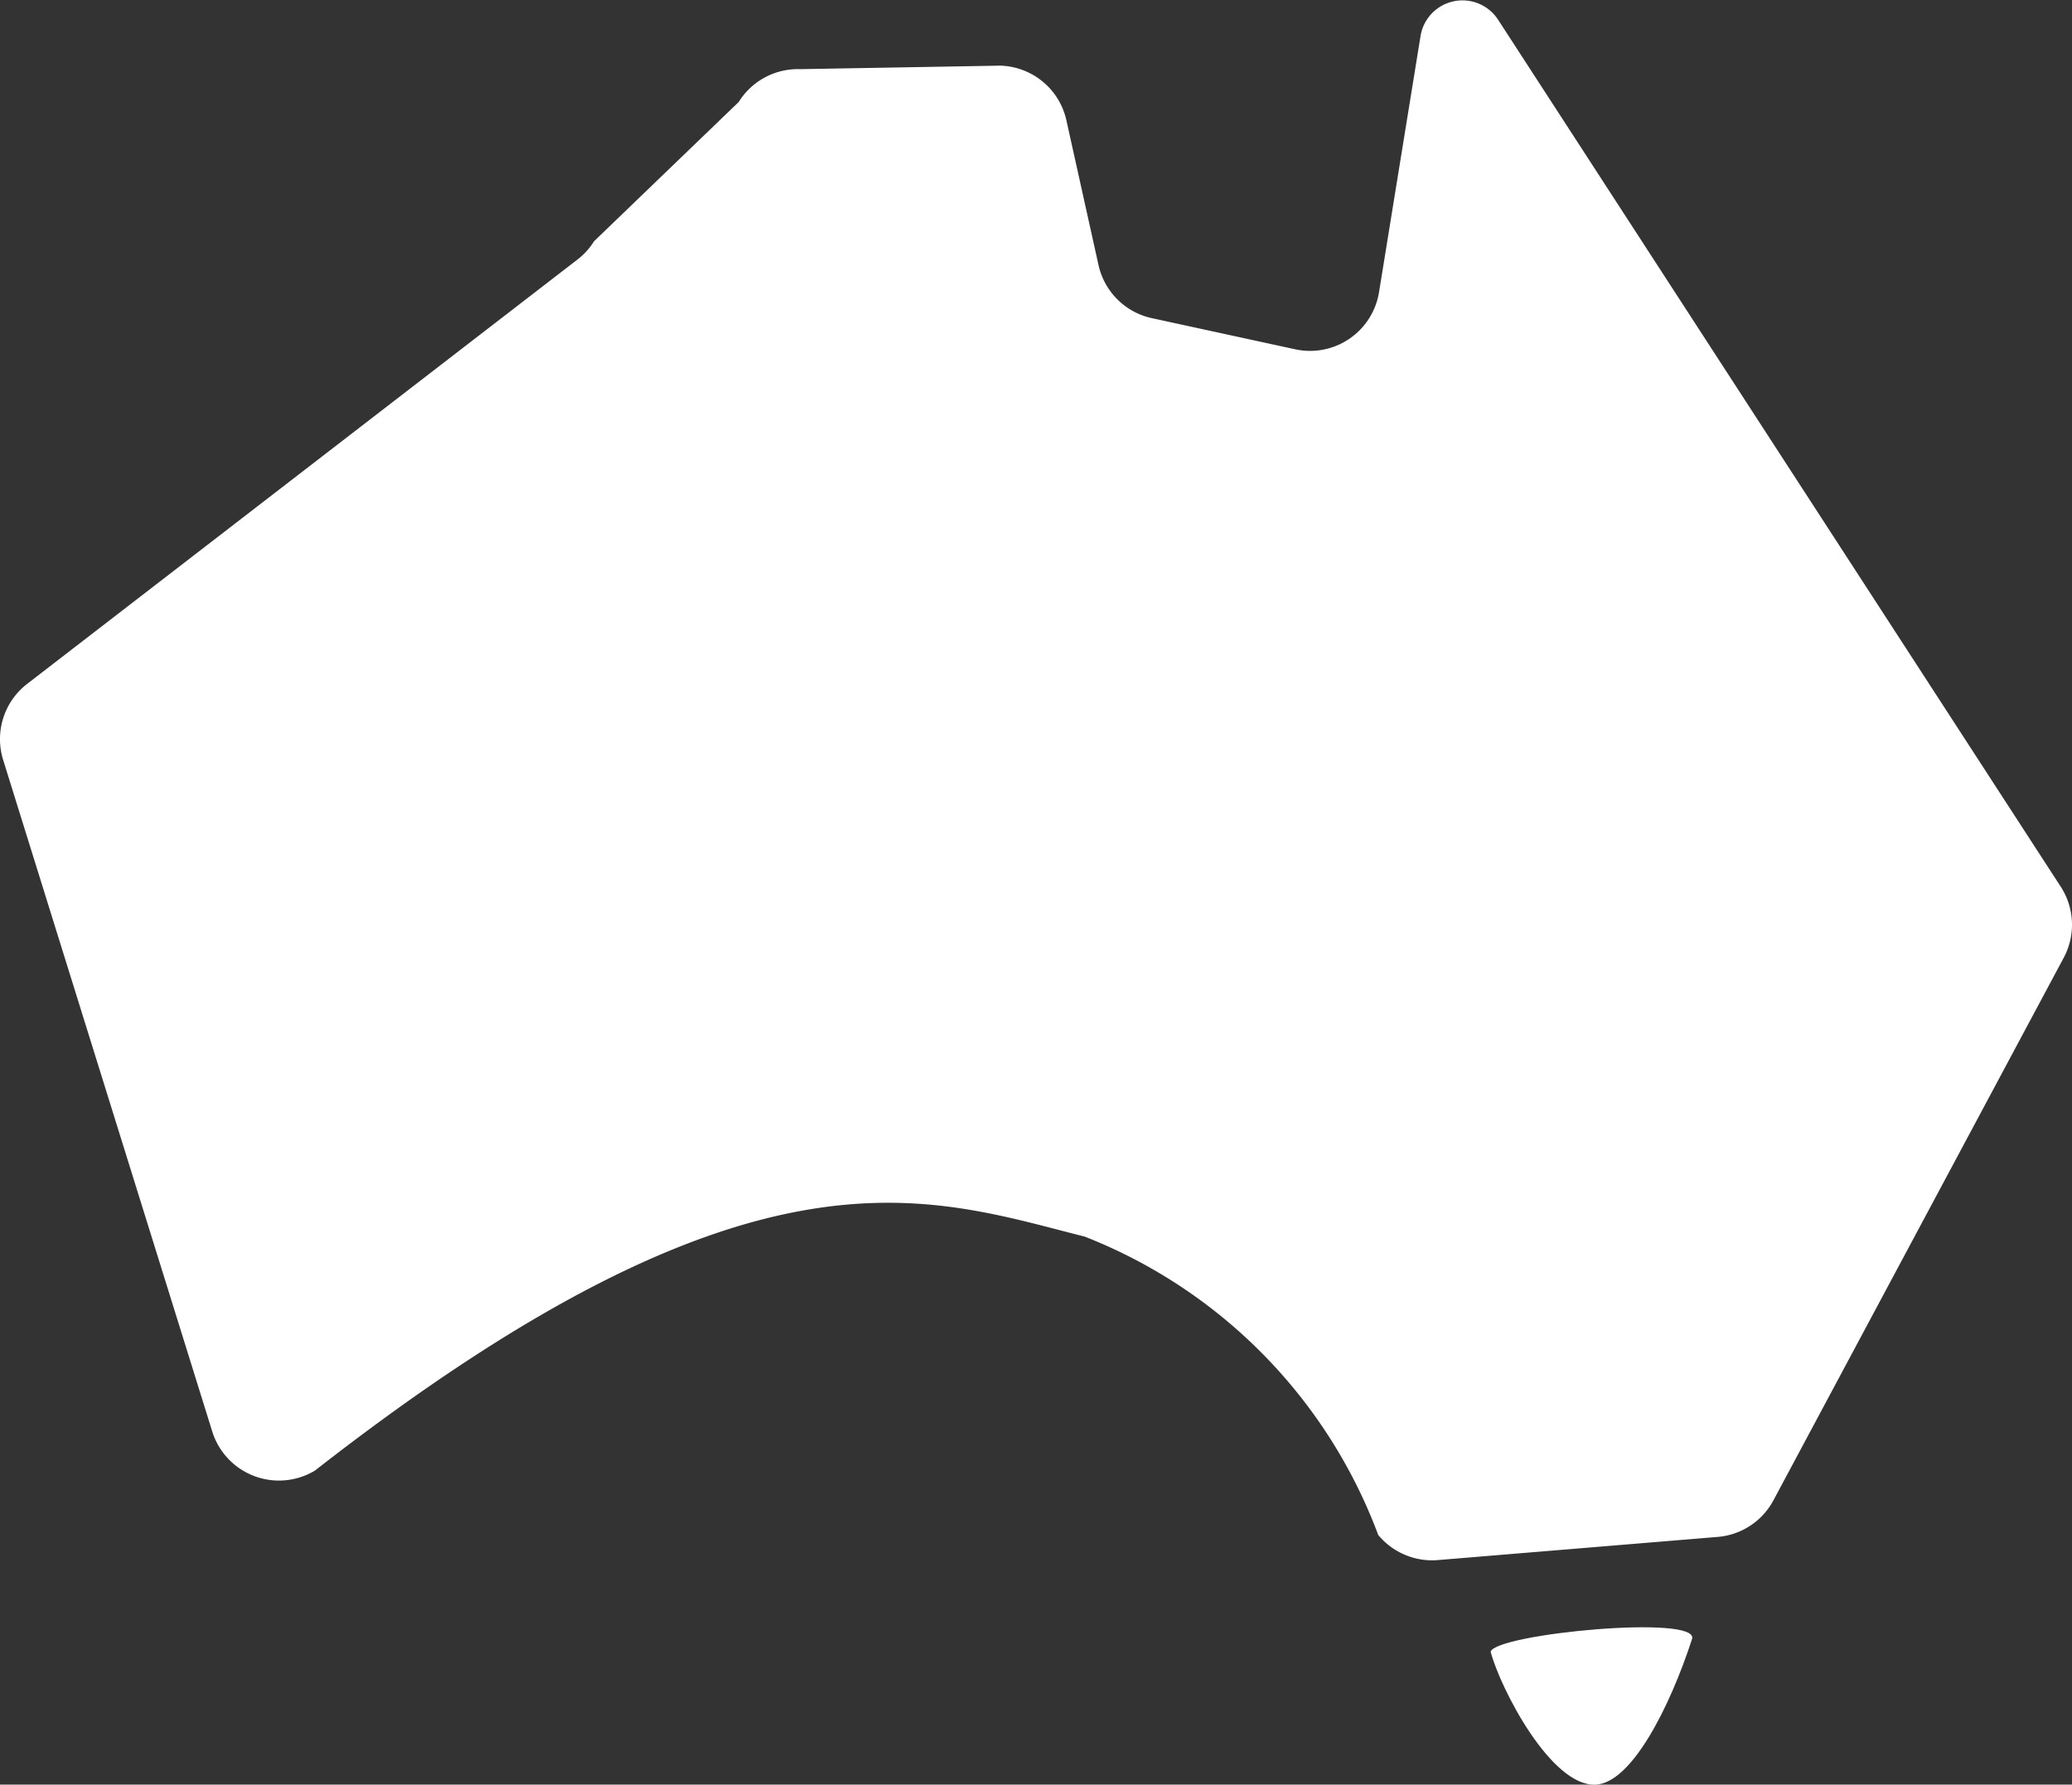<svg xmlns="http://www.w3.org/2000/svg" width="53.652" height="46.217" viewBox="0 0 53.652 46.217">
  <rect x="0" y="0" width="53.652" height="46.217" fill="#333333" stroke="none"/>
  <g id="Group_3520" data-name="Group 3520" transform="translate(22691.904 -721.891)">
    <path id="Path_7105" data-name="Path 7105" d="M488.76,534.476c.25.953,1.562,3.492,2.715,3.445.931-.038,1.924-2,2.5-3.771C494.182,533.506,488.91,534.012,488.76,534.476Z" transform="translate(-23142.066 230.188)" fill="#fff"/>
    <path id="Union_2" data-name="Union 2" d="M35.688,39.752a13.291,13.291,0,0,0-7.6-7.727c-4.109-1.036-8.575-2.809-19.933,6.059a1.809,1.809,0,0,1-2.659-1.012L.082,19.681A1.807,1.807,0,0,1,.7,17.713L14.952,6.722a1.779,1.779,0,0,0,.429-.473l3.747-3.608a1.805,1.805,0,0,1,1.588-.85L25.9,1.7a1.807,1.807,0,0,1,1.713,1.416l.832,3.75A1.808,1.808,0,0,0,29.829,8.24l3.71.806a1.809,1.809,0,0,0,2.169-1.478L36.785.922a1.1,1.1,0,0,1,2-.421L53.361,22.964a1.81,1.81,0,0,1,.077,1.838l-7.516,14.05a1.805,1.805,0,0,1-1.446.95l-7.25.6q-.074.006-.147.006A1.813,1.813,0,0,1,35.688,39.752Z" transform="translate(-22691.904 721.891)" fill="#fff"/>
  </g>
</svg>
